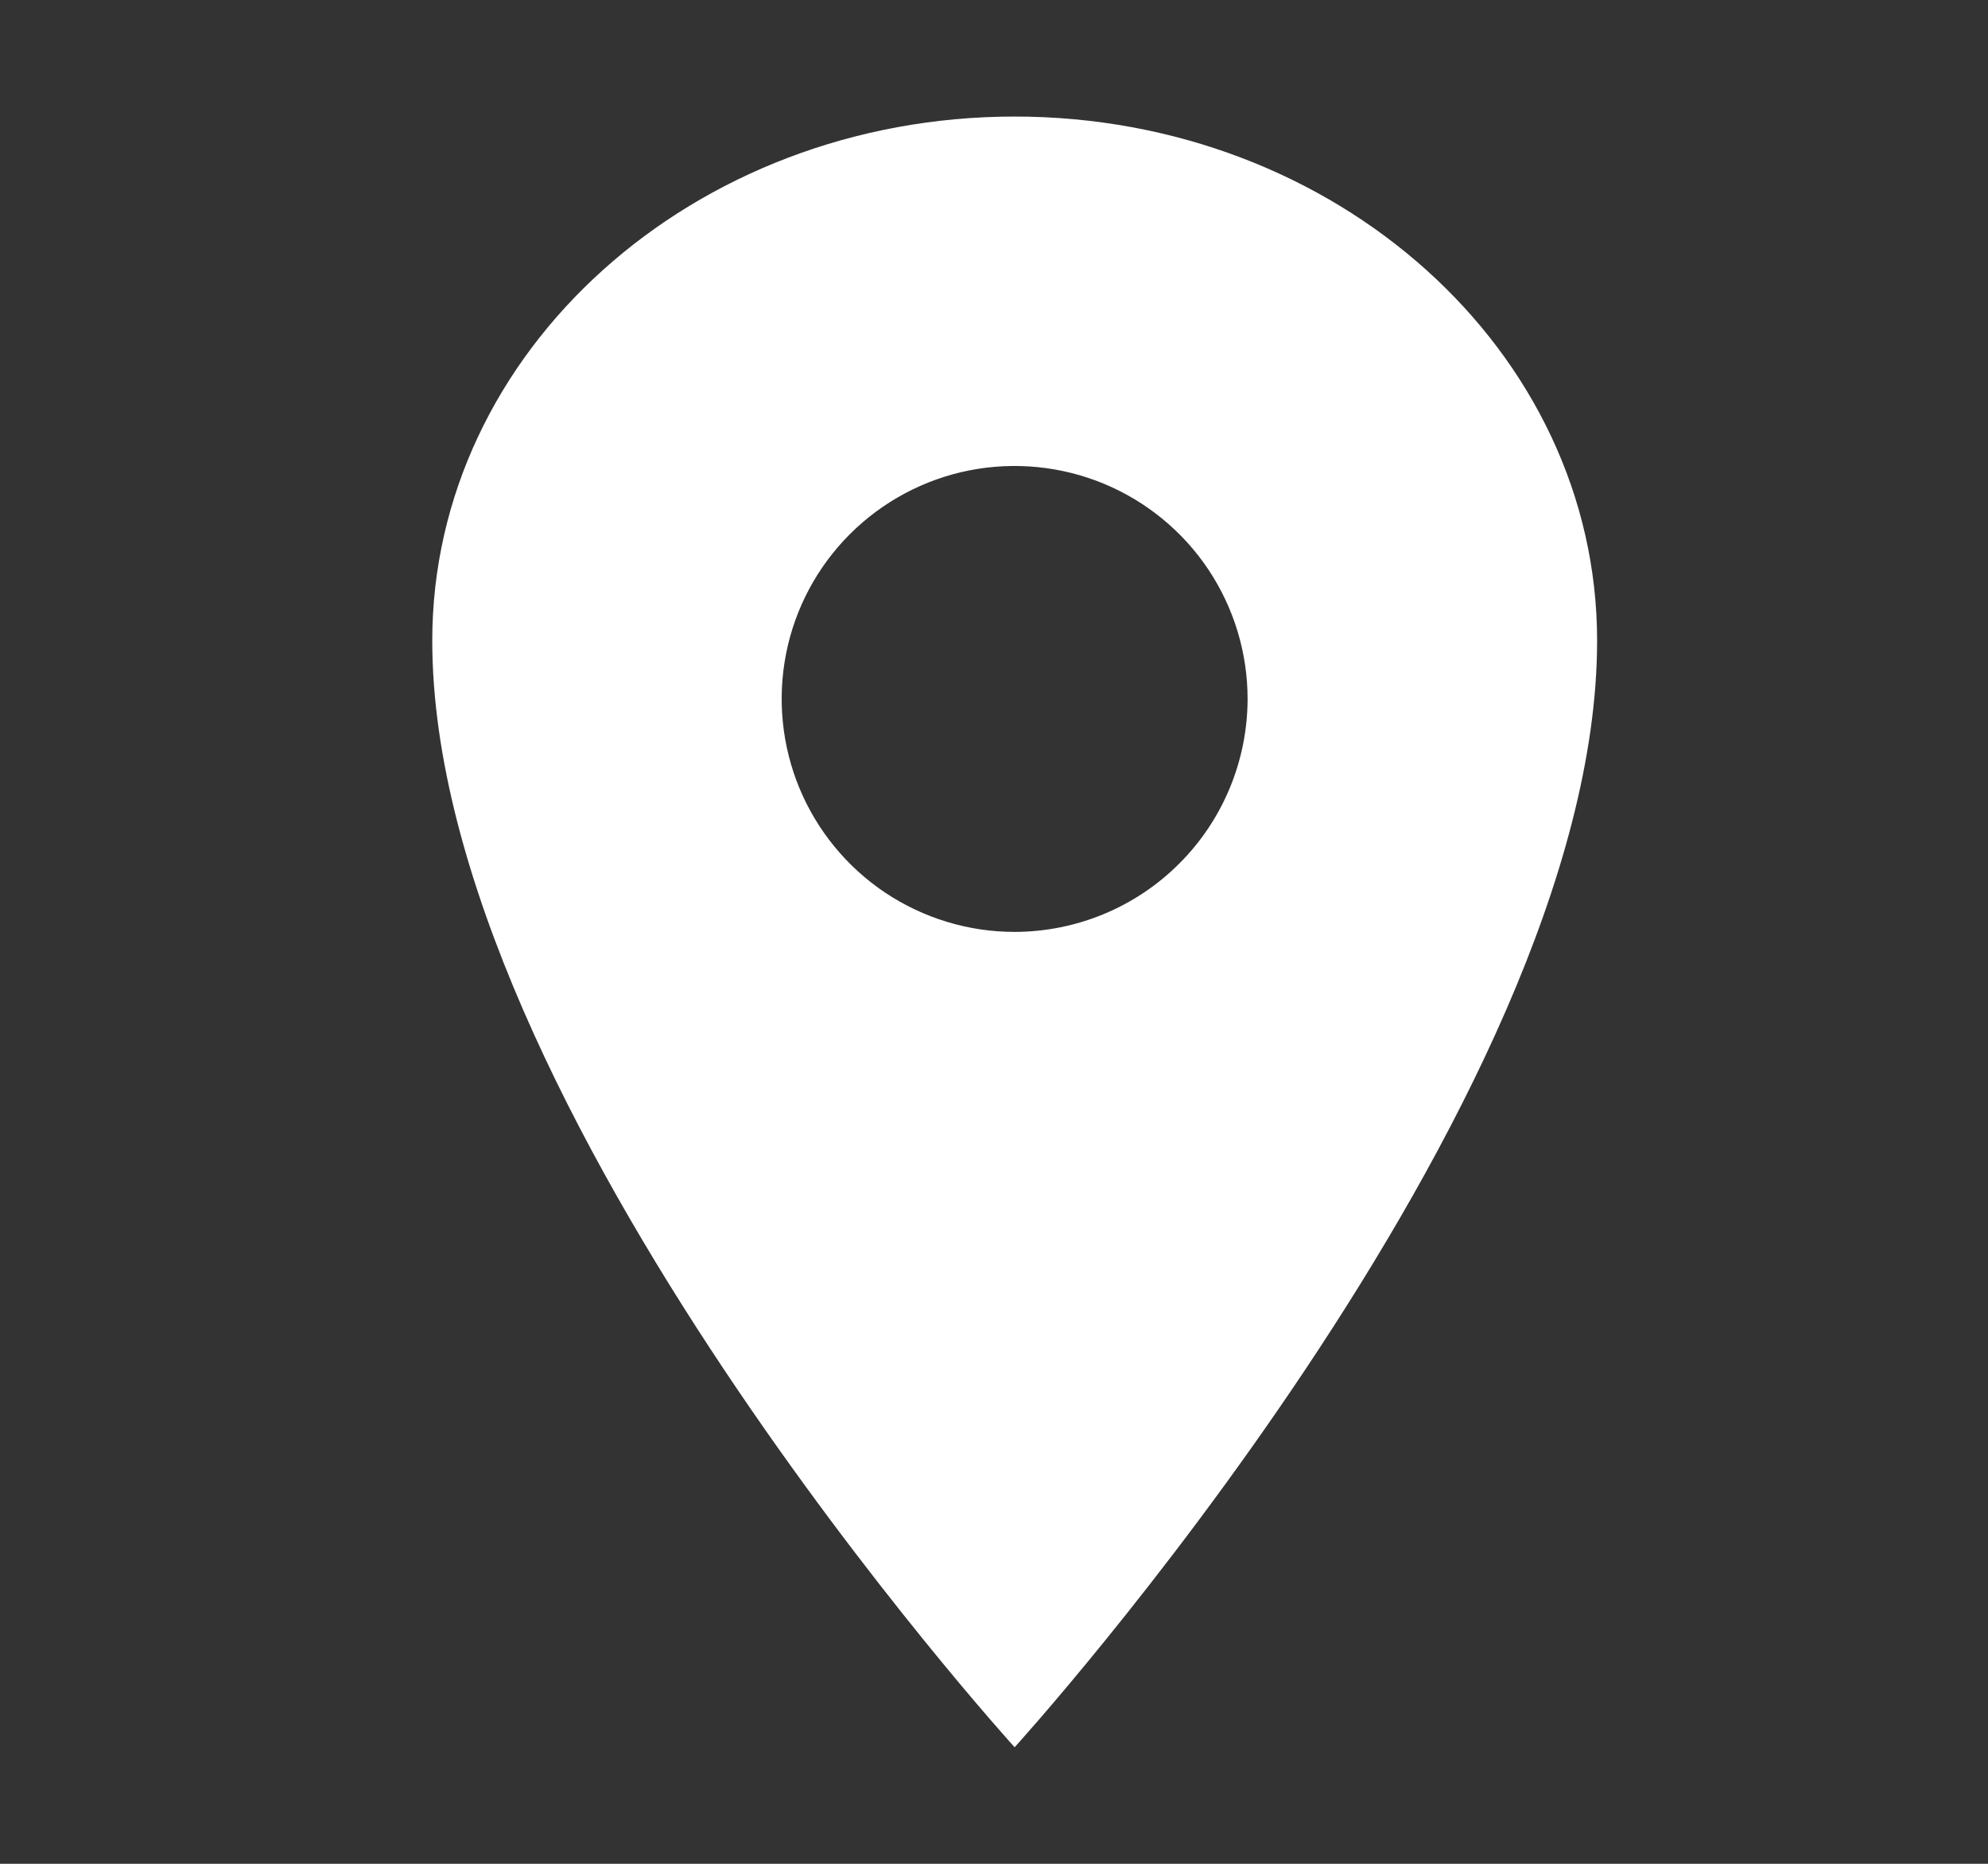 <svg width="16" height="15" viewBox="0 0 16 15" fill="none" xmlns="http://www.w3.org/2000/svg">
<rect x="0" y="0" width="16" height="15" fill="#333333" stroke="none"/>
<path d="M8.166 0.938C5.578 0.938 3.479 2.827 3.479 5.156C3.479 8.906 8.166 14.062 8.166 14.062C8.166 14.062 12.854 8.906 12.854 5.156C12.854 2.827 10.754 0.938 8.166 0.938ZM8.166 7.5C7.795 7.5 7.433 7.39 7.124 7.184C6.816 6.978 6.576 6.685 6.434 6.343C6.292 6 6.255 5.623 6.327 5.259C6.399 4.895 6.578 4.561 6.84 4.299C7.102 4.037 7.437 3.858 7.8 3.786C8.164 3.714 8.541 3.751 8.884 3.893C9.226 4.035 9.519 4.275 9.725 4.583C9.931 4.892 10.041 5.254 10.041 5.625C10.04 6.122 9.843 6.599 9.491 6.95C9.14 7.302 8.663 7.499 8.166 7.5Z" fill="white"/>
</svg>
